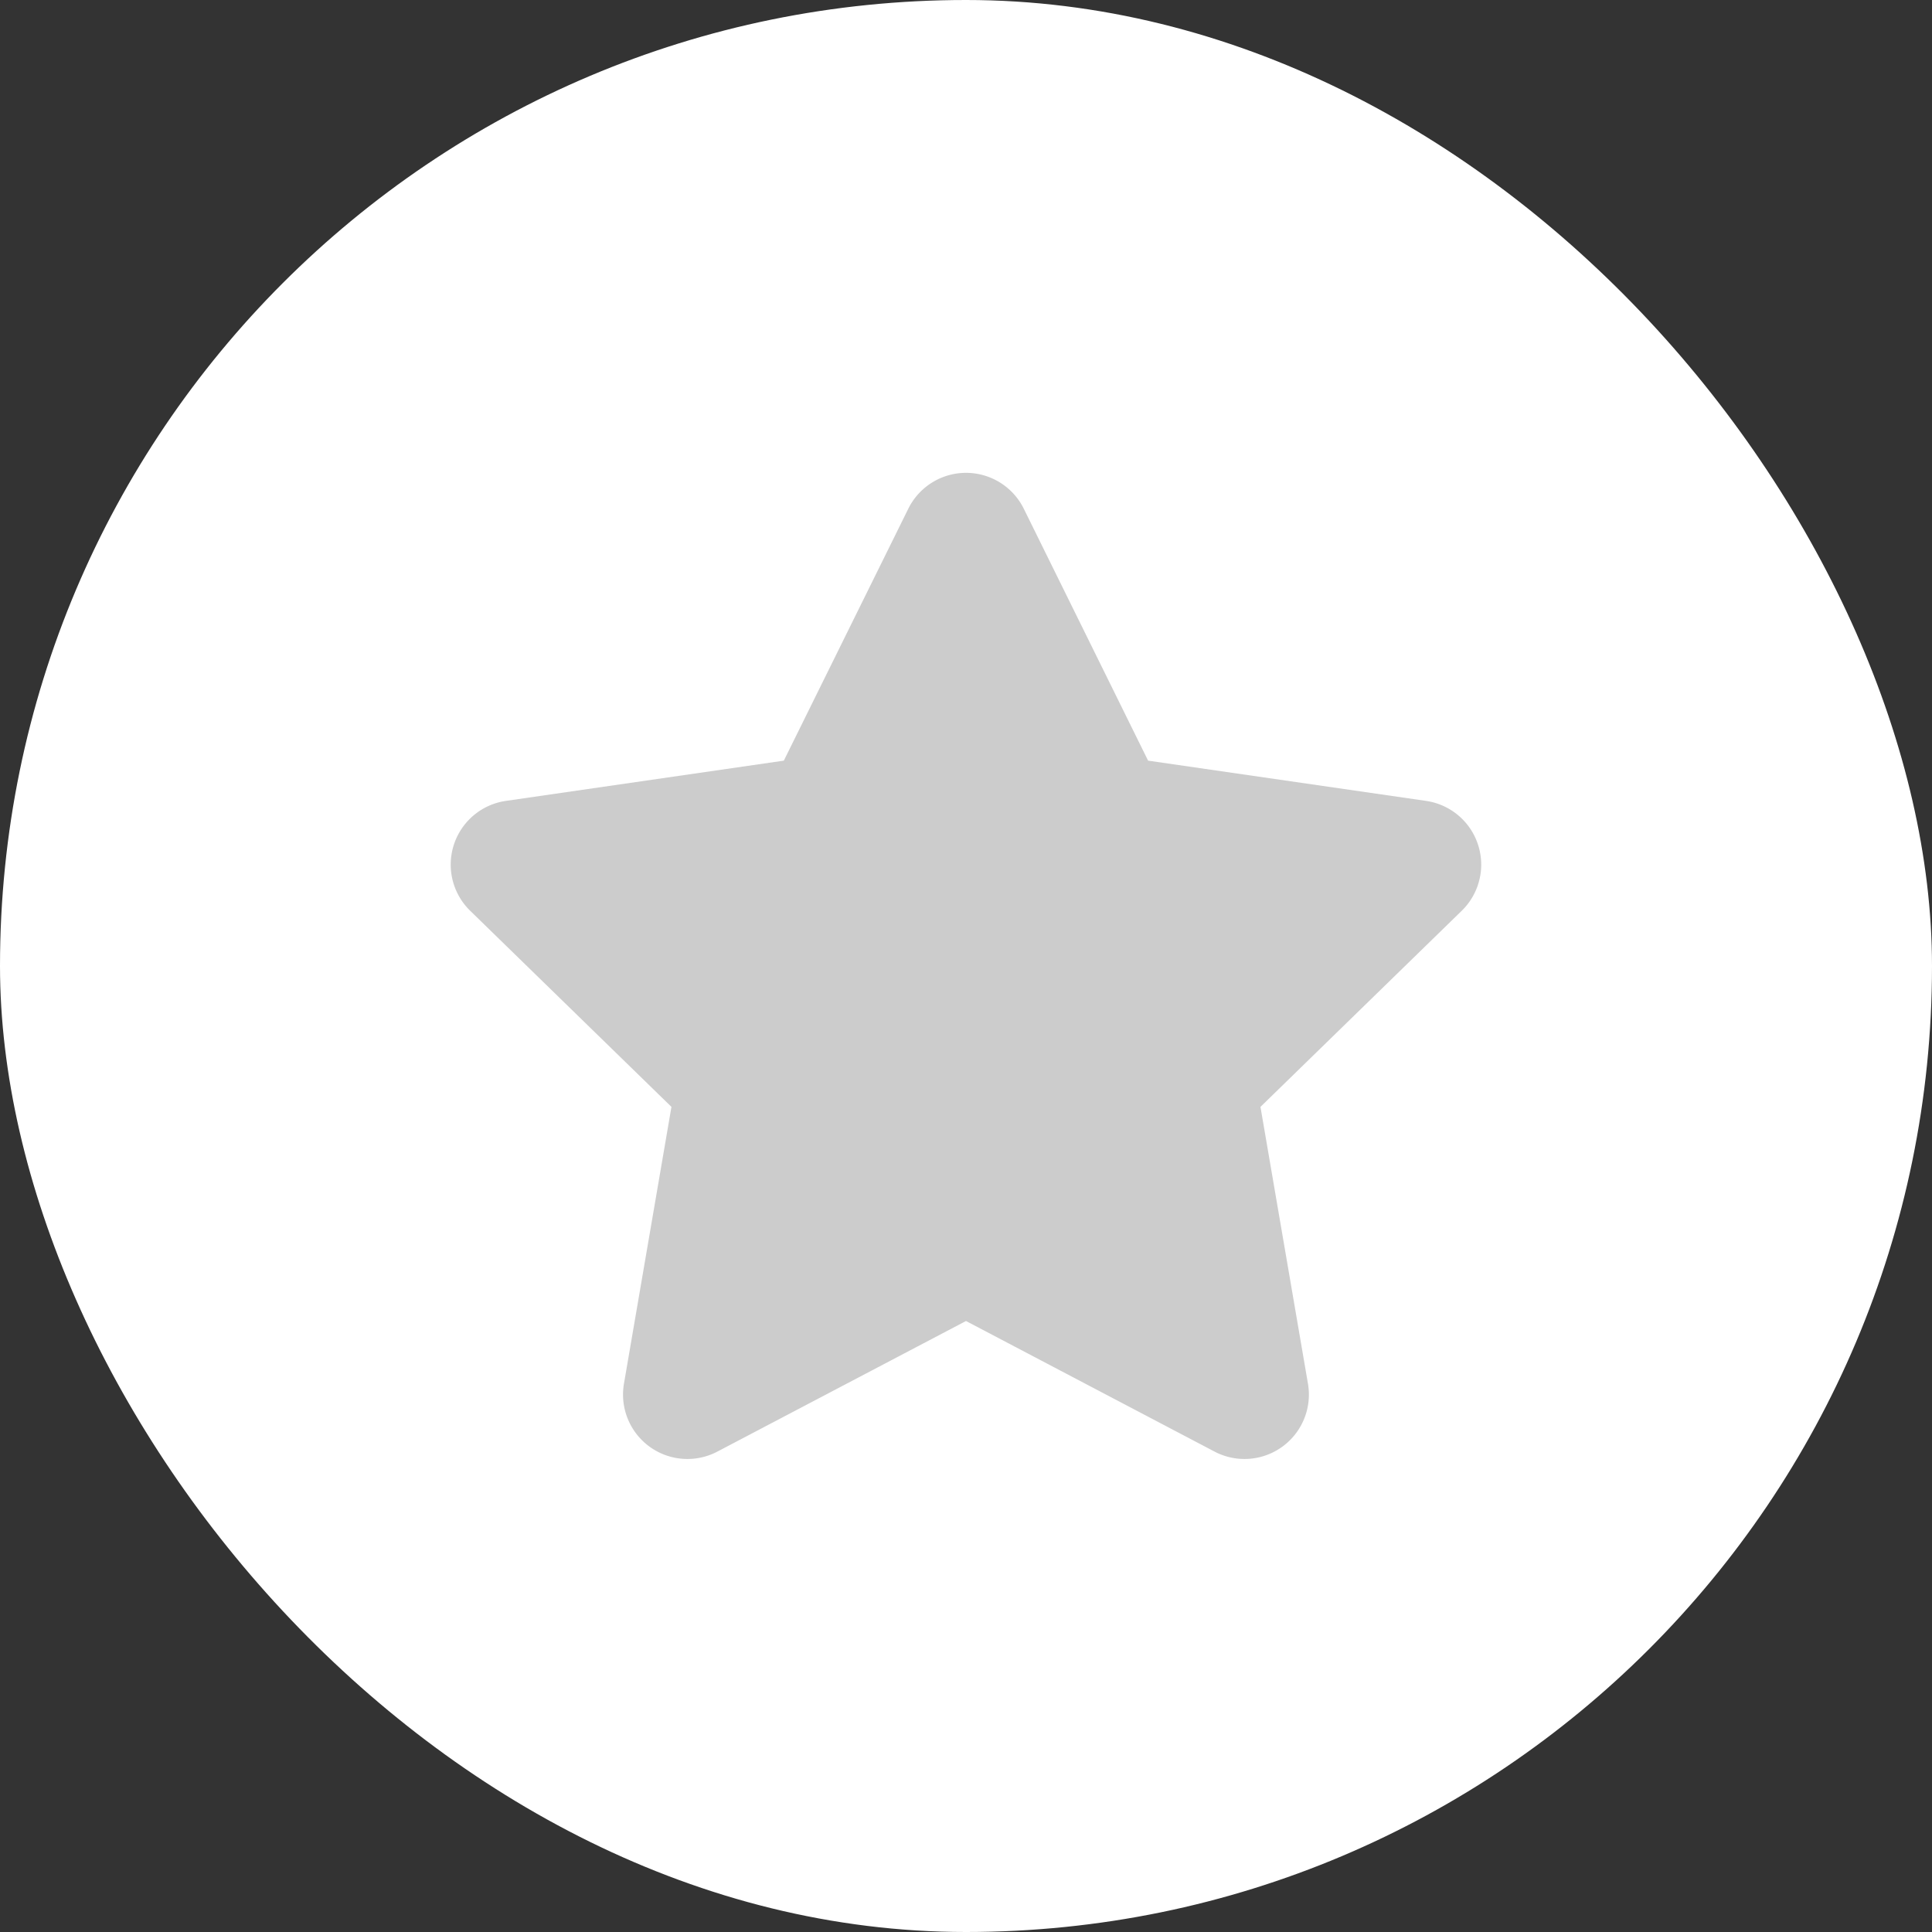 <svg xmlns="http://www.w3.org/2000/svg" width="24" height="24" viewBox="0 0 24 24">
  <rect x="0" y="0" width="24" height="24" fill="#333333" stroke="none"/>
  <g id="Free_Plan" data-name="Free Plan" transform="translate(-237 -101)">
    <rect id="Rectangle_204582" data-name="Rectangle 204582" width="24" height="24" rx="12" transform="translate(237 101)" fill="#fff"/>
    <g id="Group_81000" data-name="Group 81000" transform="translate(-226 -240)">
      <rect id="Rectangle_204176" data-name="Rectangle 204176" width="16" height="16" transform="translate(467 345)" fill="#ccc" opacity="0"/>
      <path id="Path_88735" data-name="Path 88735" d="M7.683,2.788a.8.8,0,0,1,1.435,0l1.544,3.129,3.453.5a.8.8,0,0,1,.443,1.365l-2.5,2.436.59,3.439a.8.8,0,0,1-1.161.843L8.4,12.878,5.312,14.5a.8.8,0,0,1-1.161-.843l.59-3.439-2.5-2.436a.8.8,0,0,1,.443-1.365l3.453-.5Z" transform="translate(466.6 344.532)" fill="#ccc"/>
    </g>
  </g>
</svg>
